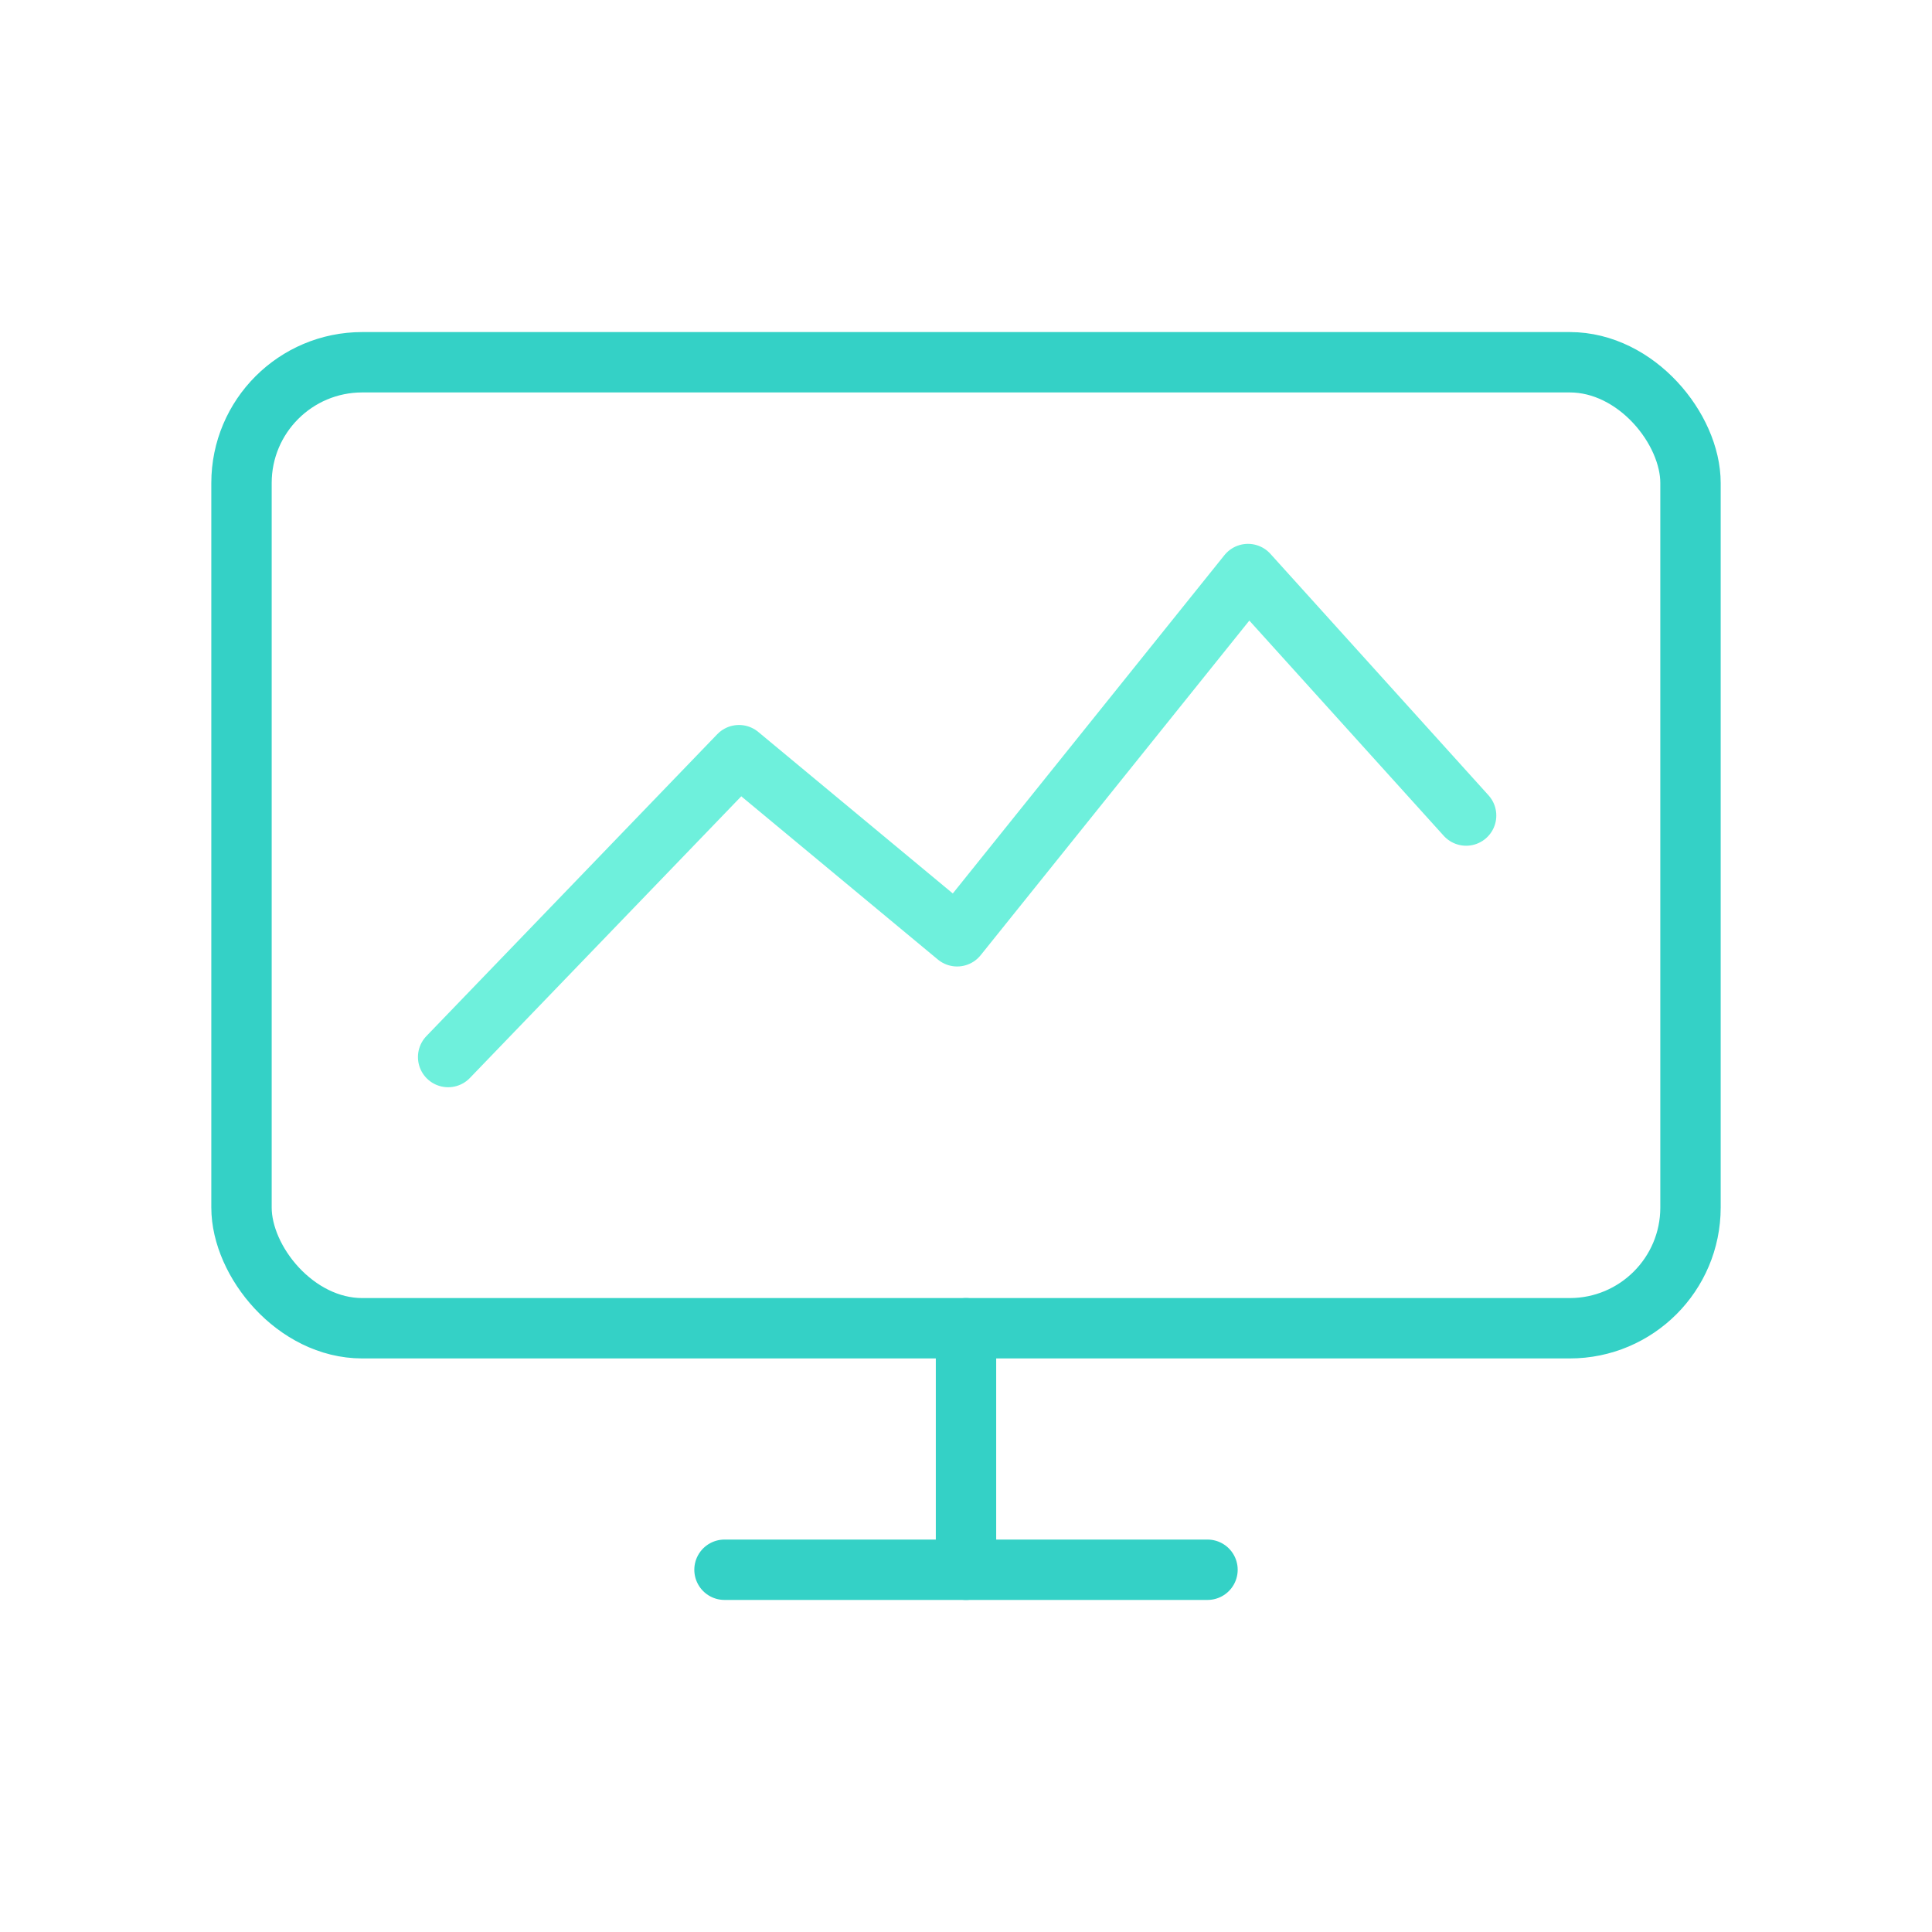 <?xml version="1.0" encoding="utf-8"?>
<svg xmlns="http://www.w3.org/2000/svg" width="64" height="64" viewBox="0 0 64 64" fill="none" stroke-linecap="round" stroke-linejoin="round" stroke-width="2">
  <style>
  .pri { stroke:#34d1c6; }
  .acc { stroke:#6ef0dc; }
  .fillpri { fill:#34d1c6; }
  .fillacc { fill:#6ef0dc; }
</style>
  <rect class="pri" x="8" y="12" width="48" height="32" rx="4"/>
  <path class="pri" d="M24 52h16"/>
  <path class="pri" d="M32 44v8"/>
  <path class="acc" d="M 14.845 35.016 L 24.48 25.016 L 31.706 31.016 L 41.341 19.016 L 48.567 27.016" style=""/>
</svg>